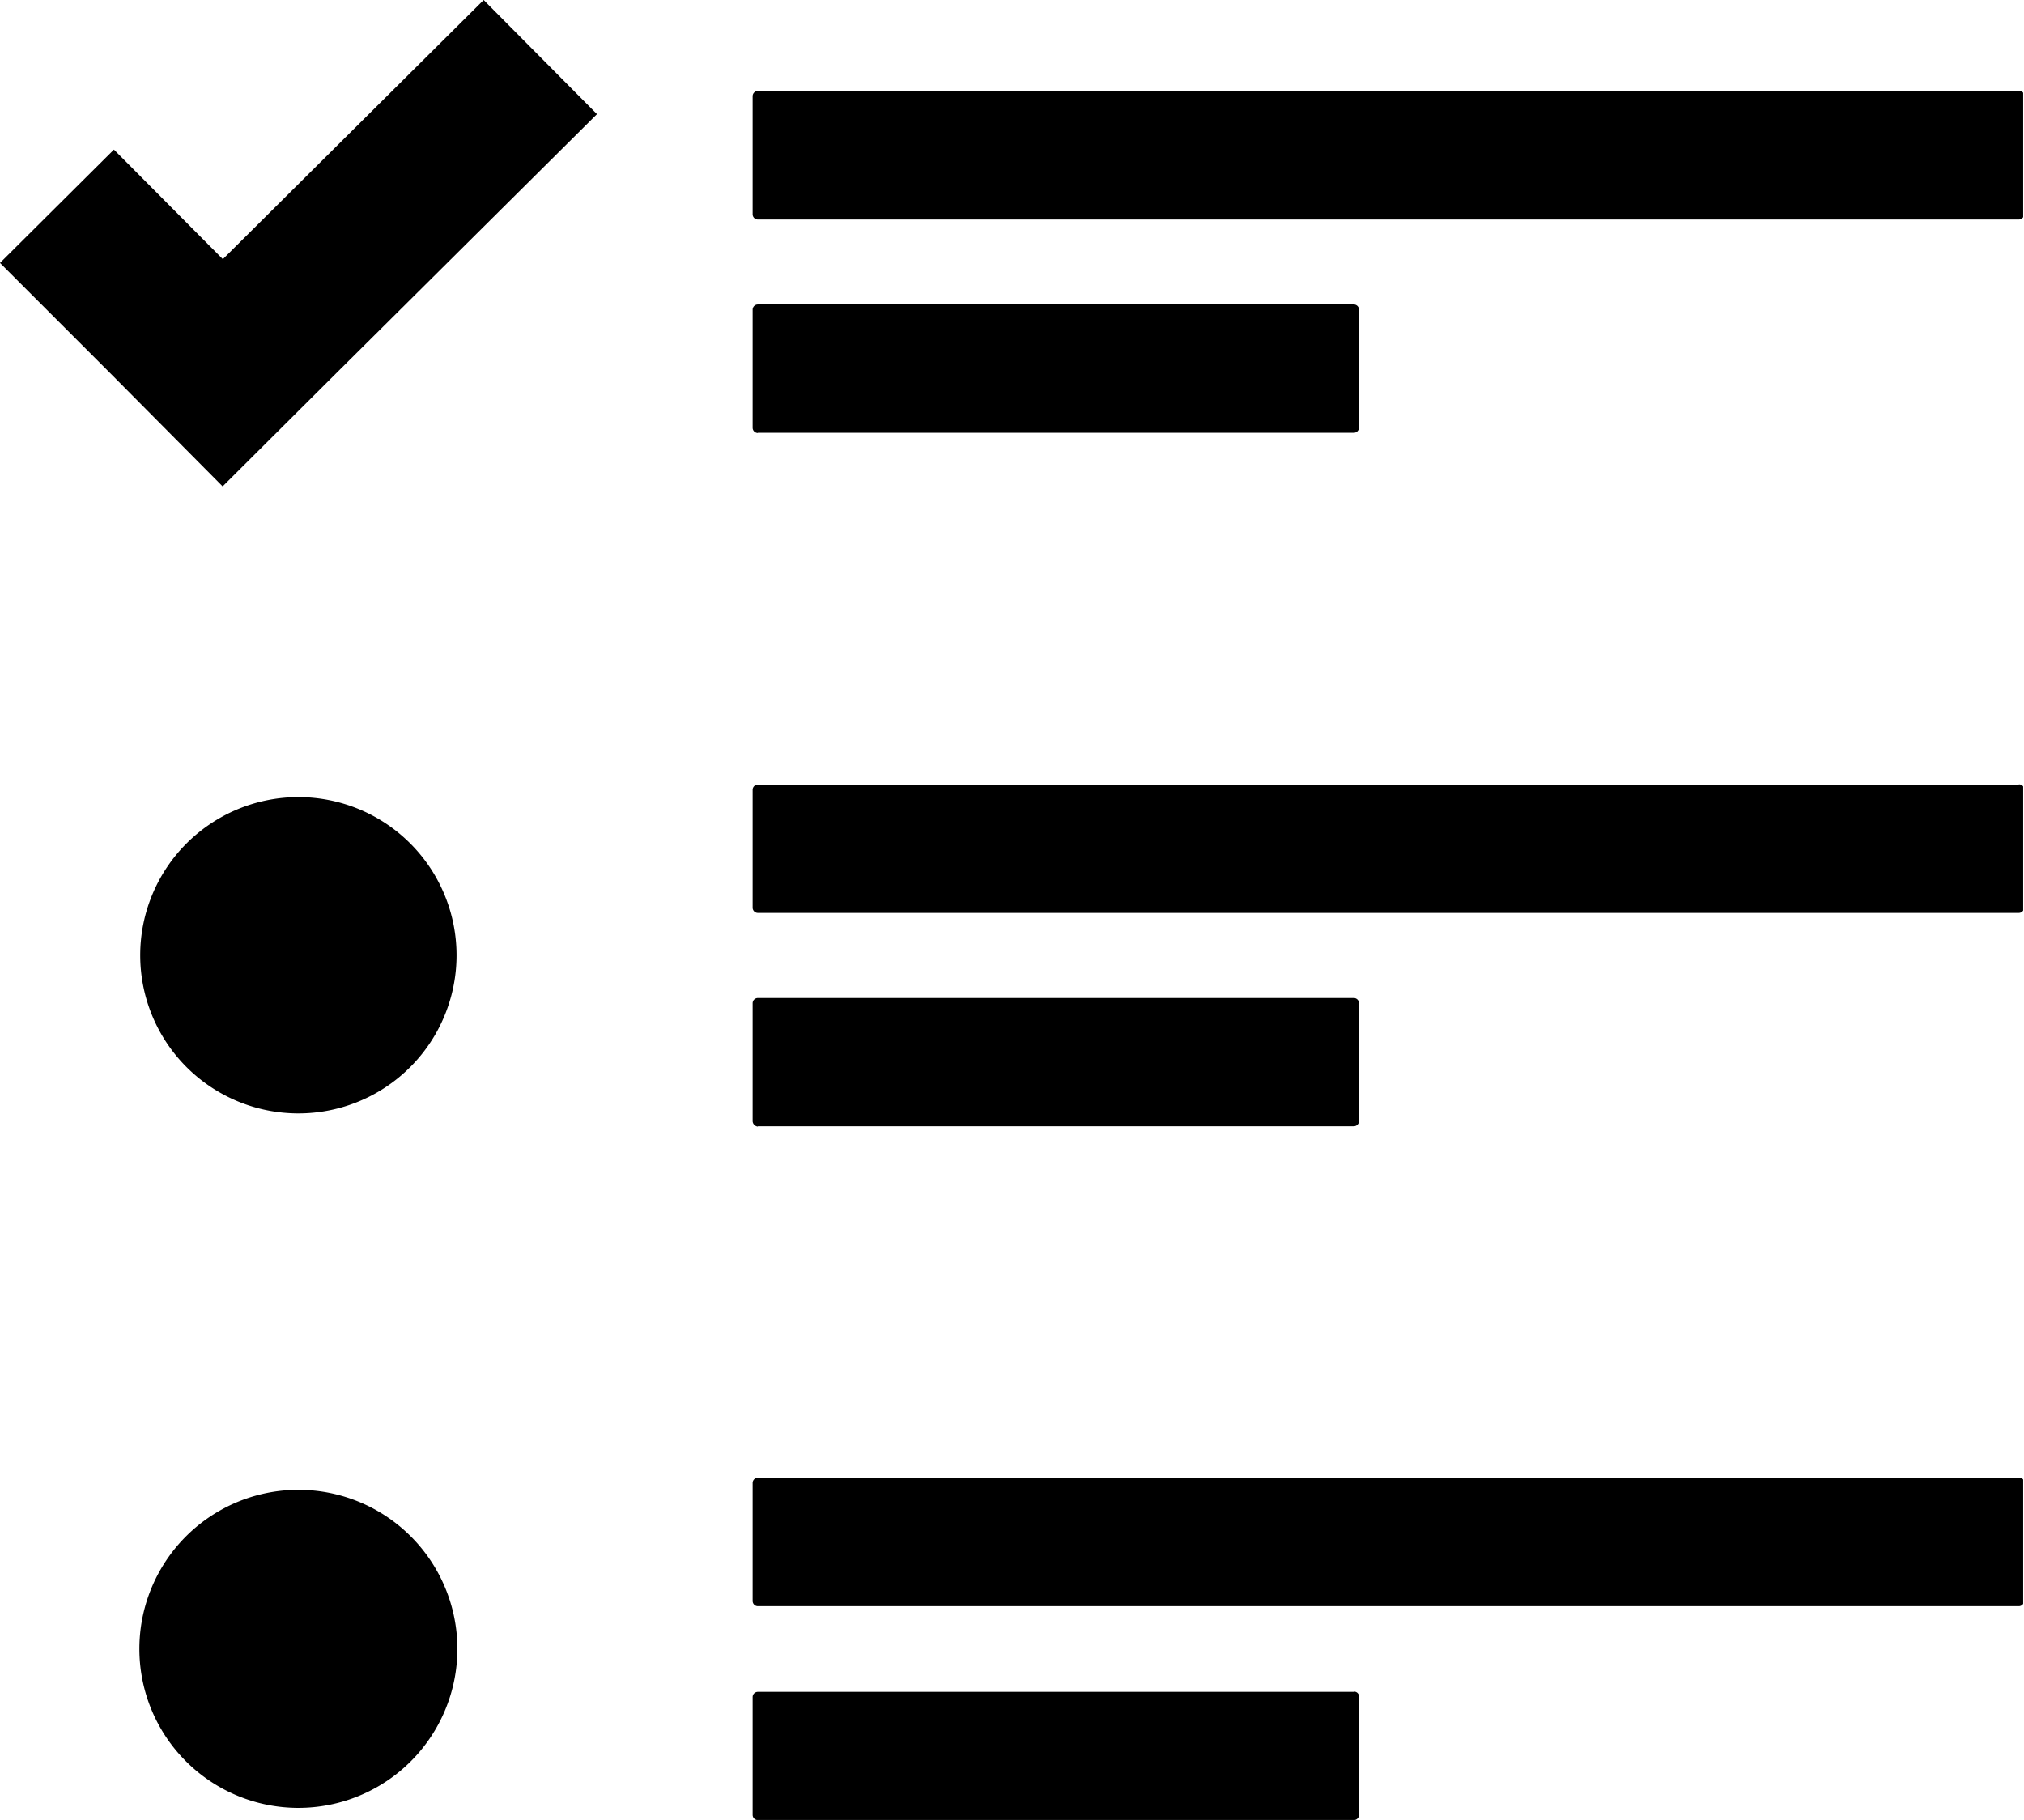 <svg id="レイヤー_1" data-name="レイヤー 1" xmlns="http://www.w3.org/2000/svg" xmlns:xlink="http://www.w3.org/1999/xlink" viewBox="0 0 388 348.88"><defs><style>.cls-1{fill:none;}.cls-2{clip-path:url(#clip-path);}</style><clipPath id="clip-path" transform="translate(169 148.9)"><rect class="cls-1" x="-169" y="-148.98" width="387.84" height="349.92"/></clipPath></defs><title>list</title><g class="cls-2"><path d="M218-131.46H-23.72a1,1,0,0,0-1,1v22.64a1,1,0,0,0,1,1H218a1,1,0,0,0,1-1V-130.5a.92.92,0,0,0-1-1Zm0,0" transform="translate(169 148.9)"/></g><path d="M-81.48,34.22A30.32,30.32,0,0,1-111.8,64.54a30.32,30.32,0,0,1-30.32-30.32A30.32,30.32,0,0,1-111.8,3.9,30.32,30.32,0,0,1-81.48,34.22Zm0,0" transform="translate(169 148.9)"/><path d="M-81.32,167.18a30.48,30.48,0,0,1-30.48,30.48,30.48,30.48,0,0,1-30.48-30.48A30.48,30.48,0,0,1-111.8,136.7a30.48,30.48,0,0,1,30.48,30.48Zm0,0" transform="translate(169 148.9)"/><g class="cls-2"><path d="M-23.72-65.94H90.52a1,1,0,0,0,1-1V-89.54a1,1,0,0,0-1-1H-23.72a1,1,0,0,0-1,1V-66.9a1,1,0,0,0,1,1Zm0,0" transform="translate(169 148.9)"/><path d="M218,1.5H-23.72a1,1,0,0,0-1,1V25.1a1,1,0,0,0,1,1H218a1,1,0,0,0,1-1V2.46a.93.93,0,0,0-1-1Zm0,0" transform="translate(169 148.9)"/><path d="M-23.72,67H90.52a1,1,0,0,0,1-1V43.42a1,1,0,0,0-1-1H-23.72a1,1,0,0,0-1,1V66.06a1.1,1.1,0,0,0,1,1Zm0,0" transform="translate(169 148.9)"/><path d="M218,134.38H-23.72a1,1,0,0,0-1,1V158a1,1,0,0,0,1,1H218a1,1,0,0,0,1-1V135.34a.92.92,0,0,0-1-1Zm0,0" transform="translate(169 148.9)"/></g><path d="M90.52,175.42H-23.72a1,1,0,0,0-1,1V199a1,1,0,0,0,1,1H90.52a1,1,0,0,0,1-1V176.38a.93.93,0,0,0-1-1Zm0,0" transform="translate(169 148.9)"/><path d="M-126.28-99.22l-20.88-21L-169-98.5l21,21,21.68,21.84,21.76-21.68,50-49.68L-76.28-148.9Zm0,0" transform="translate(169 148.9)"/></svg>